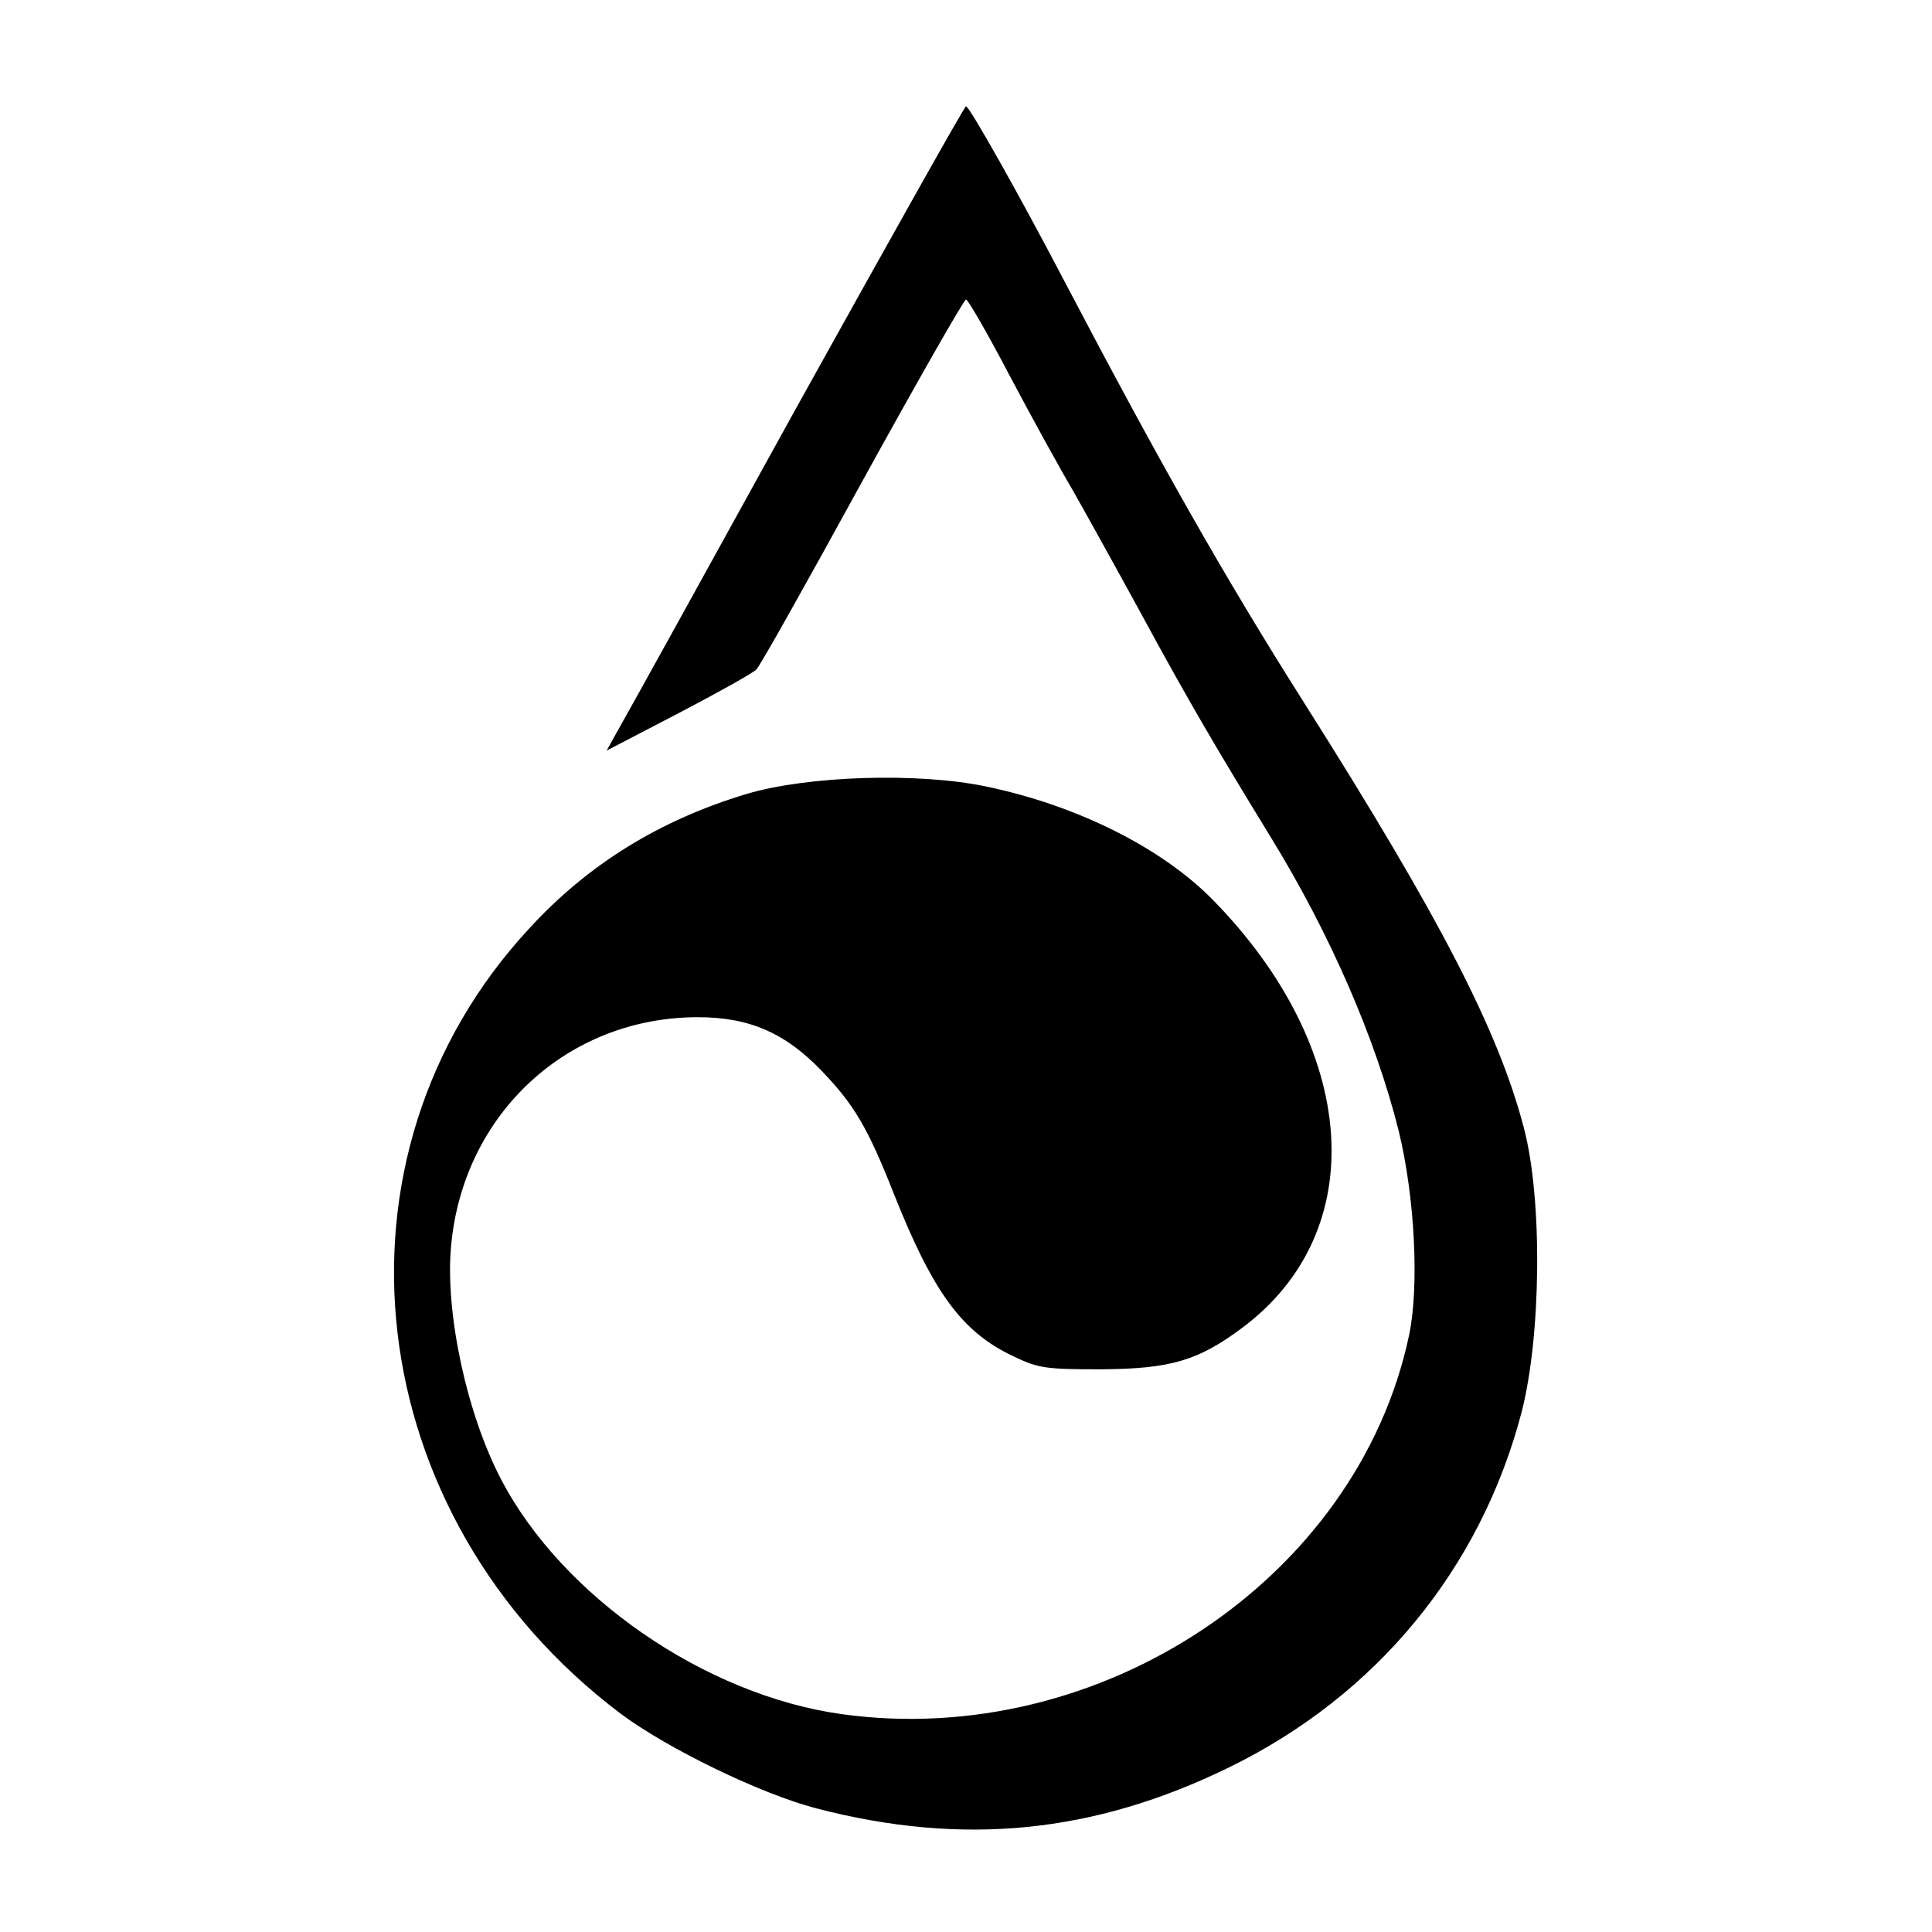 <?xml version="1.0" standalone="no"?>
<!DOCTYPE svg PUBLIC "-//W3C//DTD SVG 20010904//EN"
 "http://www.w3.org/TR/2001/REC-SVG-20010904/DTD/svg10.dtd">
<svg version="1.0" xmlns="http://www.w3.org/2000/svg"
 width="400pt" height="400pt" viewBox="0 0 400 400"
 preserveAspectRatio="xMidYMid meet">
<g transform="translate(0,400) scale(0.1,-0.1)"
fill="#000000" stroke="none">
<path d="M1650 3158 c-189 -343 -355 -643 -369 -667 l-25 -45 150 78 c82 43
154 83 160 90 7 6 105 181 219 389 114 207 211 377 215 377 4 0 45 -71 90
-157 46 -87 105 -194 131 -238 25 -44 90 -161 144 -260 95 -175 153 -274 267
-460 122 -199 216 -415 264 -607 33 -135 43 -322 21 -424 -107 -502 -639 -857
-1174 -783 -282 39 -579 243 -706 487 -71 136 -116 346 -103 483 25 273 241
473 511 473 107 0 182 -33 258 -113 66 -69 94 -117 147 -251 82 -207 142 -288
248 -338 52 -25 67 -27 182 -27 144 1 201 18 292 86 268 200 242 577 -61 886
-106 108 -282 196 -471 235 -140 29 -368 22 -495 -16 -179 -54 -327 -145 -449
-278 -439 -473 -352 -1218 189 -1626 98 -73 290 -166 405 -196 304 -79 575
-52 855 85 305 149 520 411 605 734 41 158 44 442 5 590 -53 202 -174 436
-455 880 -164 259 -297 493 -500 880 -89 170 -193 355 -200 355 -3 0 -160
-280 -350 -622z"/>
</g>
</svg>
